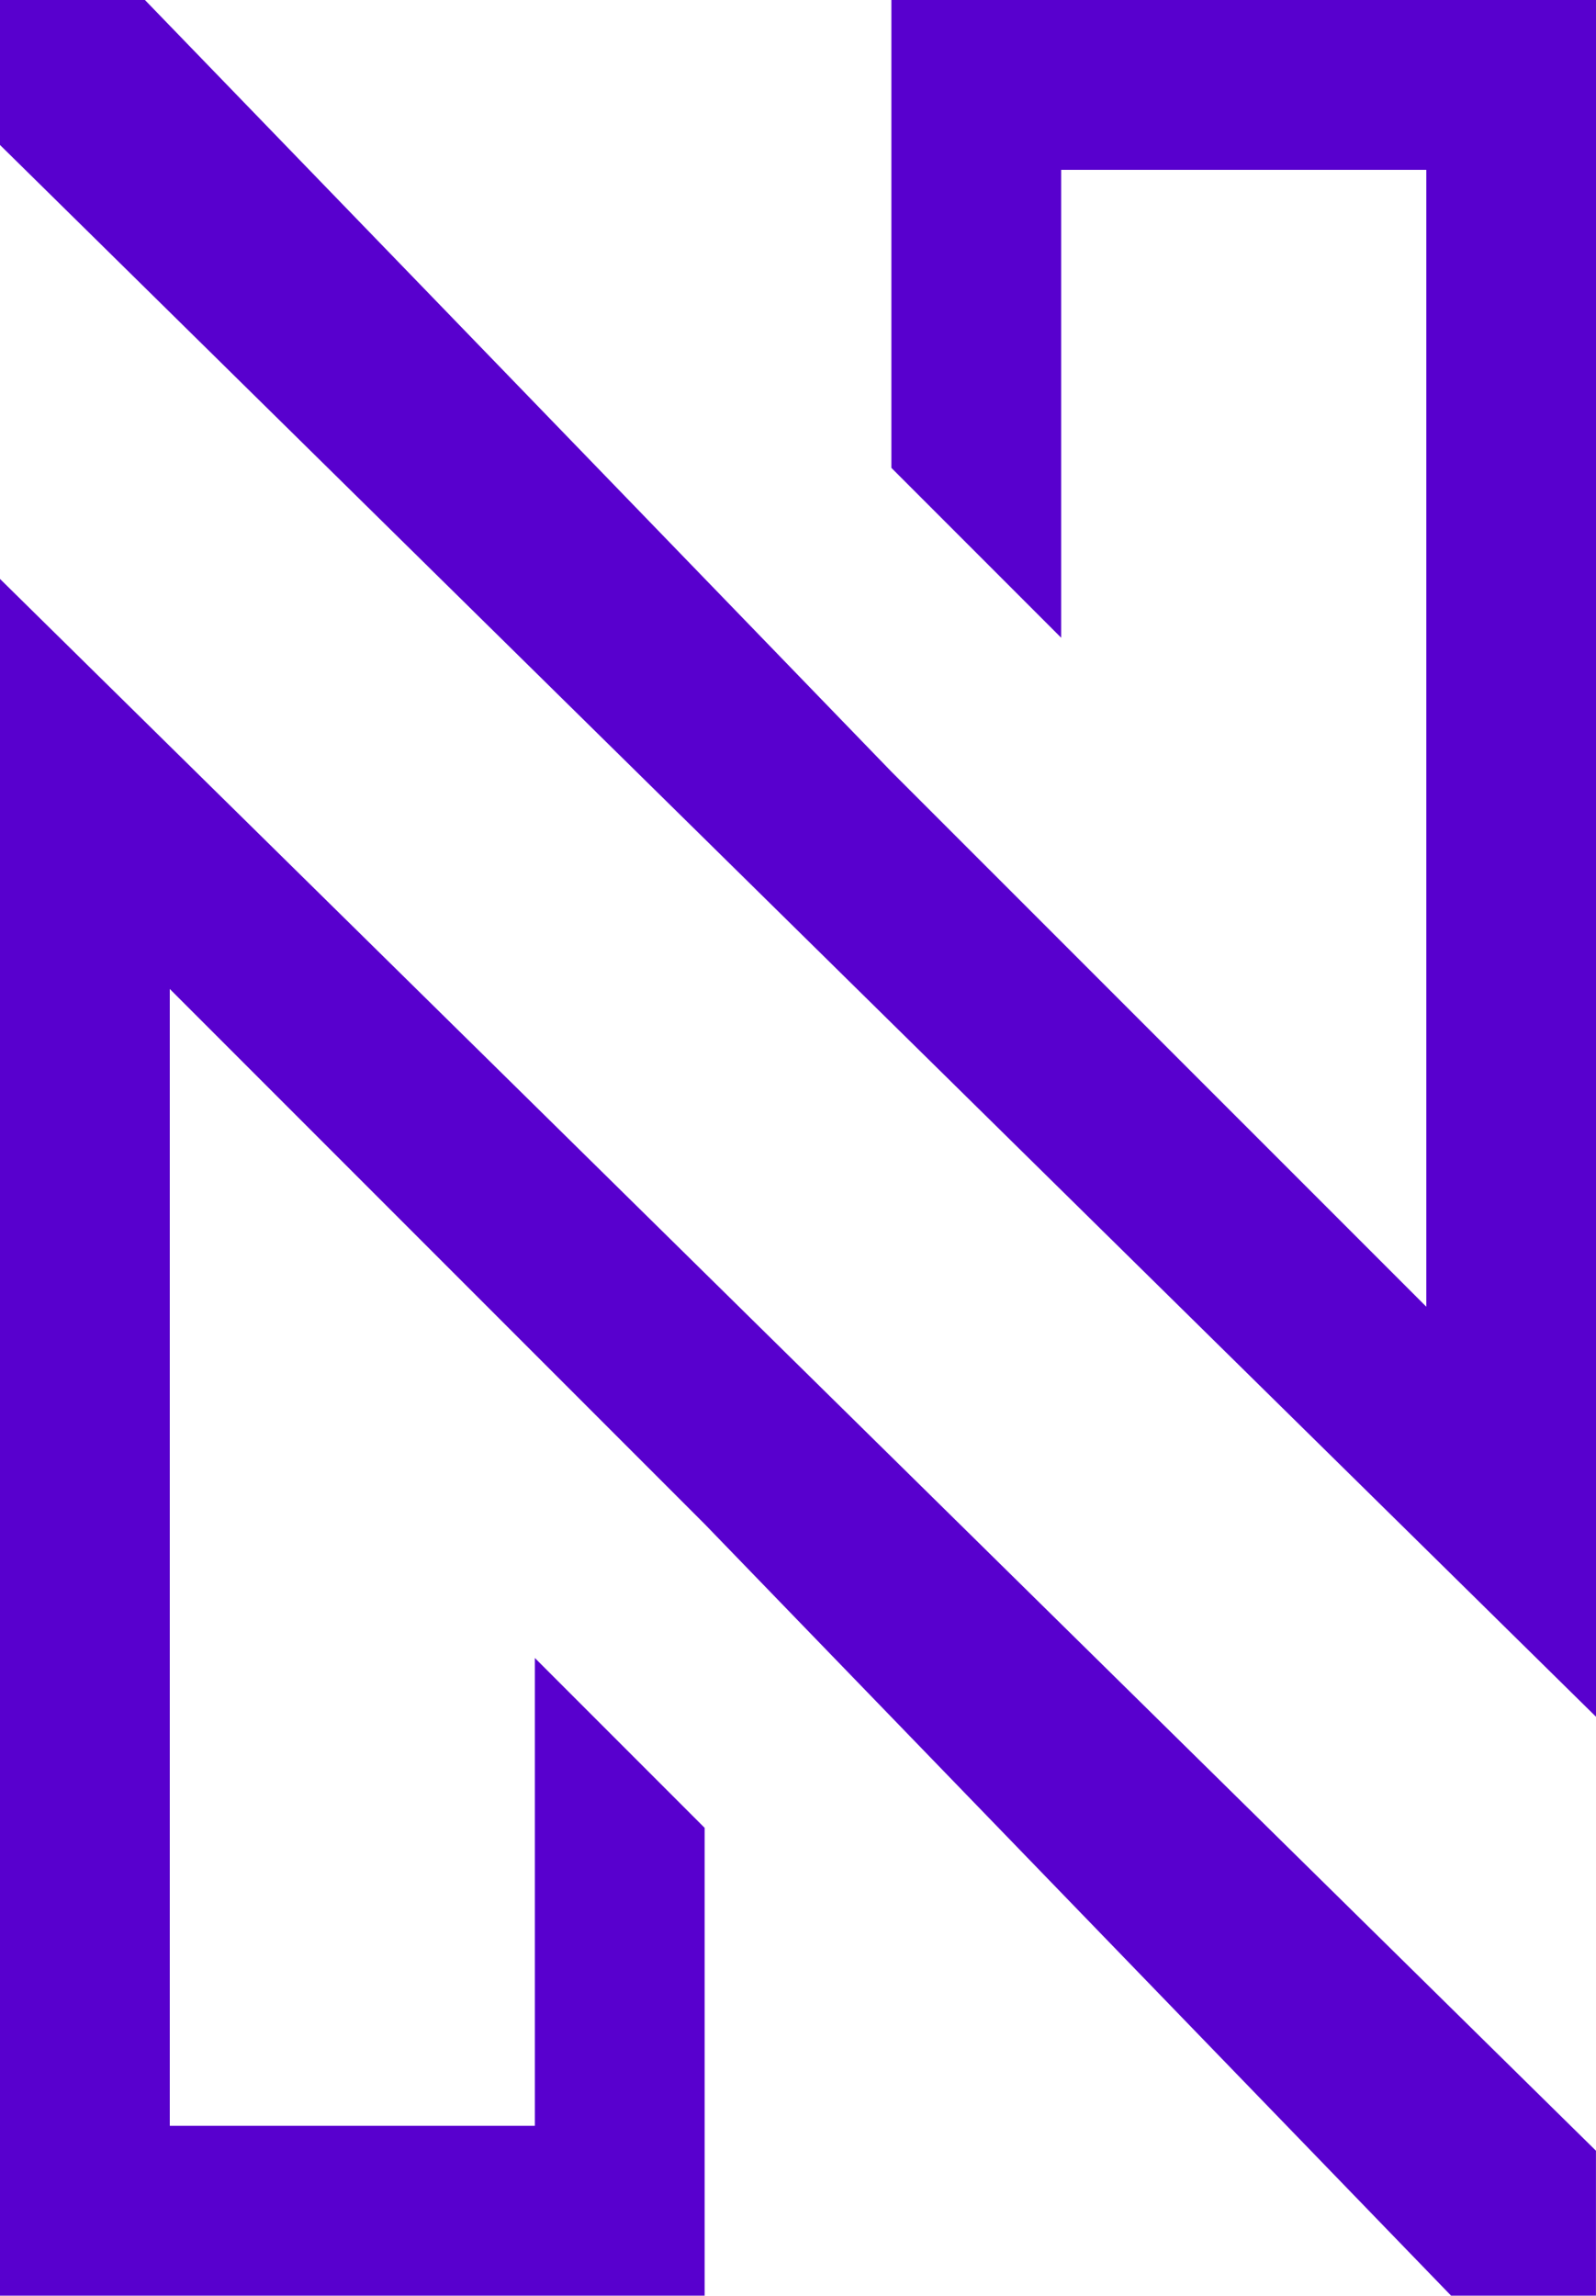 <svg xmlns="http://www.w3.org/2000/svg" viewBox="0 0 709.43 1020.02"><defs><style>.cls-1{fill:#5800ce;}</style></defs><g id="Layer_2" data-name="Layer 2"><g id="Layer_1-2" data-name="Layer 1"><path class="cls-1" d="M396.23,0V207.89l75.47,75.47V75.47H634V580.6L396.23,342.87,64.42,0H0V64.42L709.43,762.79V0Z"/><path class="cls-1" d="M313.21,1020V812.14l-75.47-75.47V944.55H75.47V439.42L313.21,677.16,645,1020h64.41V955.61L0,257.23V1020Z"/></g></g></svg>